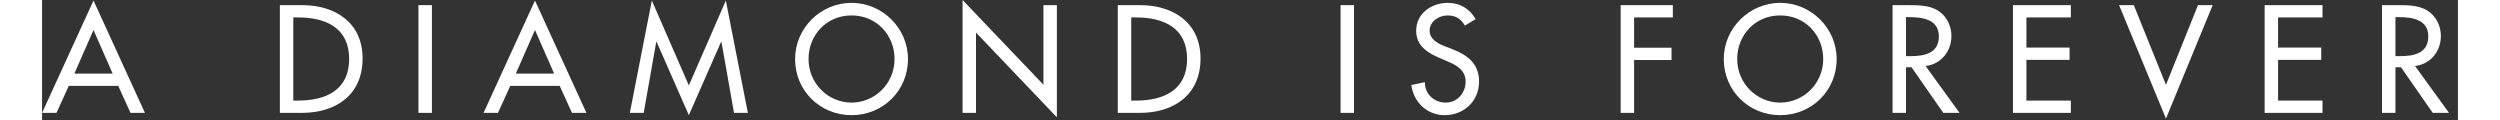 <svg xmlns="http://www.w3.org/2000/svg" width="208" viewBox="0 0 201 10" fill="none">
	<rect x="0" y="0" width="201" height="10" fill="#333333" stroke="none"/>
	<path d="M197.43 5.492L200.259 9.391H198.904L196.265 5.599H195.801V9.391H194.684V0.428H196.039C196.835 0.428 197.691 0.44 198.404 0.844C199.153 1.284 199.581 2.128 199.581 2.984C199.581 4.268 198.725 5.337 197.43 5.492ZM195.801 1.426V4.672H196.158C197.299 4.672 198.535 4.458 198.535 3.031C198.535 1.628 197.204 1.426 196.098 1.426H195.801Z" fill="white"/>
	<path d="M184.918 9.391V0.428H189.733V1.45H186.035V3.958H189.626V4.981H186.035V8.369H189.733V9.391H184.918Z" fill="white"/>
	<path d="M174.033 0.428L176.708 7.061L179.371 0.428H180.595L176.708 9.867L172.809 0.428H174.033Z" fill="white"/>
	<path d="M163.98 9.391V0.428H168.795V1.45H165.098V3.958H168.688V4.981H165.098V8.369H168.795V9.391H163.98Z" fill="white"/>
	<path d="M156.707 5.492L159.536 9.391H158.181L155.542 5.599H155.078V9.391H153.961V0.428H155.316C156.113 0.428 156.969 0.44 157.682 0.844C158.431 1.284 158.859 2.128 158.859 2.984C158.859 4.268 158.003 5.337 156.707 5.492ZM155.078 1.426V4.672H155.435C156.576 4.672 157.813 4.458 157.813 3.031C157.813 1.628 156.481 1.426 155.376 1.426H155.078Z" fill="white"/>
	<path d="M144.614 0.238C147.181 0.238 149.309 2.342 149.309 4.91C149.309 7.573 147.205 9.582 144.614 9.582C142.022 9.582 139.918 7.573 139.918 4.91C139.918 2.342 142.046 0.238 144.614 0.238ZM144.614 8.536C146.551 8.536 148.192 6.955 148.192 4.91C148.192 2.937 146.718 1.284 144.614 1.284C142.51 1.284 141.035 2.937 141.035 4.91C141.035 6.955 142.676 8.536 144.614 8.536Z" fill="white"/>
	<path d="M135.679 1.45H132.457V3.97H135.572V4.993H132.457V9.391H131.34V0.428H135.679V1.45Z" fill="white"/>
	<path d="M119.271 1.593L118.38 2.128C118.047 1.57 117.619 1.284 116.941 1.284C116.228 1.284 115.444 1.772 115.444 2.556C115.444 3.258 116.133 3.626 116.692 3.84L117.334 4.09C118.606 4.589 119.557 5.291 119.557 6.788C119.557 8.417 118.297 9.582 116.692 9.582C115.241 9.582 114.112 8.512 113.922 7.074L115.051 6.836C115.039 7.823 115.824 8.536 116.787 8.536C117.75 8.536 118.439 7.728 118.439 6.788C118.439 5.826 117.667 5.41 116.894 5.089L116.276 4.827C115.253 4.387 114.326 3.805 114.326 2.556C114.326 1.106 115.61 0.238 116.965 0.238C117.964 0.238 118.784 0.726 119.271 1.593Z" fill="white"/>
	<path d="M109.153 0.428V9.391H108.035V0.428H109.153Z" fill="white"/>
	<path d="M89.5 9.391V0.428H91.355C94.101 0.428 96.383 1.878 96.383 4.862C96.383 7.917 94.148 9.391 91.319 9.391H89.5ZM90.618 1.45V8.369H91.01C93.292 8.369 95.266 7.513 95.266 4.909C95.266 2.294 93.292 1.45 91.01 1.45H90.618Z" fill="white"/>
	<path d="M76.586 9.391V0L83.314 7.05V0.428H84.432V9.76L77.703 2.71V9.391H76.586Z" fill="white"/>
	<path d="M67.348 0.238C69.916 0.238 72.044 2.342 72.044 4.91C72.044 7.573 69.94 9.582 67.348 9.582C64.757 9.582 62.652 7.573 62.652 4.91C62.652 2.342 64.78 0.238 67.348 0.238ZM67.348 8.536C69.286 8.536 70.926 6.955 70.926 4.91C70.926 2.937 69.452 1.284 67.348 1.284C65.244 1.284 63.77 2.937 63.77 4.91C63.77 6.955 65.41 8.536 67.348 8.536Z" fill="white"/>
	<path d="M53.812 9.581L51.125 3.471H51.102L50.056 9.391H48.902L50.733 0.047L53.812 7.108L56.891 0.047L58.722 9.391H57.569L56.523 3.471H56.499L53.812 9.581Z" fill="white"/>
	<path d="M43.067 7.144H38.953L37.931 9.391H36.73L41.01 0.047L45.29 9.391H44.089L43.067 7.144ZM42.603 6.122L41.01 2.496L39.417 6.122H42.603Z" fill="white"/>
	<path d="M32.434 0.428V9.391H31.316V0.428H32.434Z" fill="white"/>
	<path d="M19.785 9.391V0.428H21.64C24.386 0.428 26.668 1.878 26.668 4.862C26.668 7.917 24.433 9.391 21.604 9.391H19.785ZM20.903 1.45V8.369H21.295C23.577 8.369 25.551 7.513 25.551 4.909C25.551 2.294 23.577 1.45 21.295 1.45H20.903Z" fill="white"/>
	<path d="M6.336 7.144H2.223L1.201 9.391H0L4.28 0.047L8.559 9.391H7.359L6.336 7.144ZM5.873 6.122L4.28 2.496L2.687 6.122H5.873Z" fill="white"/>
</svg>
